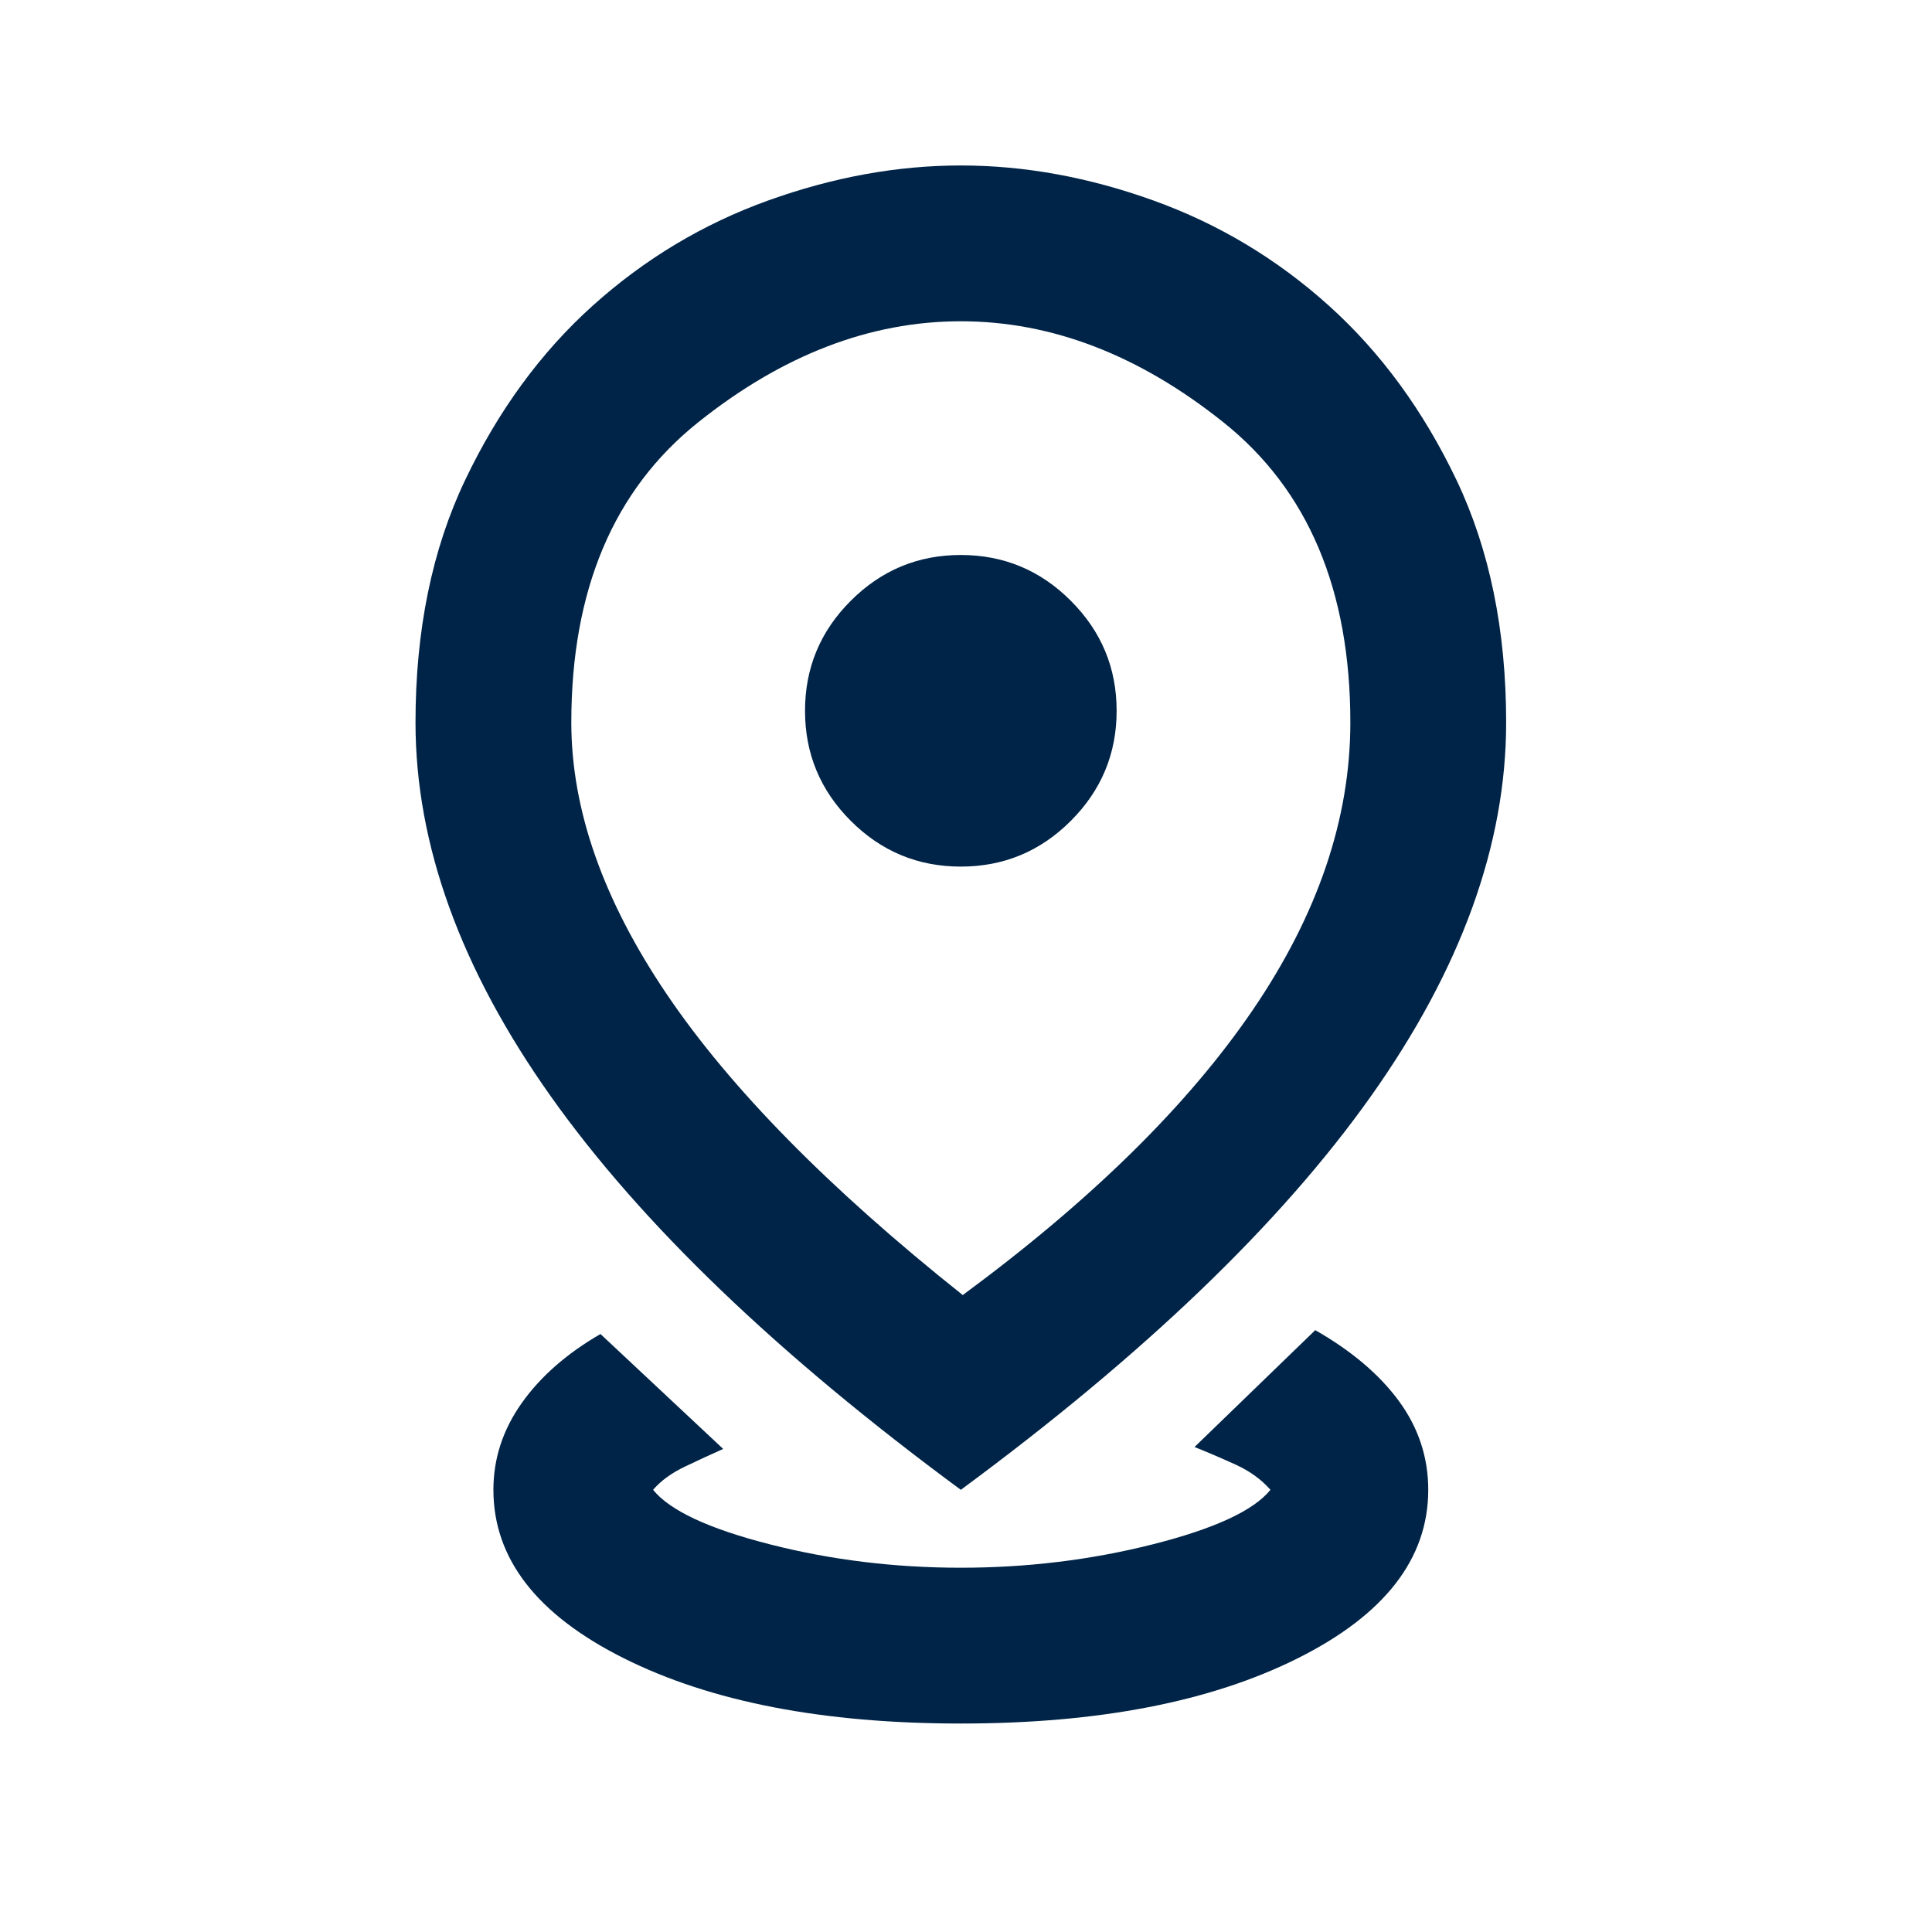 <svg width="31" height="31" viewBox="0 0 31 31" fill="none" xmlns="http://www.w3.org/2000/svg">
<mask id="mask0_484_189" style="mask-type:alpha" maskUnits="userSpaceOnUse" x="0" y="0" width="31" height="31">
<rect x="0.417" y="0.155" width="30" height="30" fill="#D9D9D9"/>
</mask>
<g mask="url(#mask0_484_189)">
<path d="M15.417 27.655C13.208 27.655 11.406 27.306 10.01 26.608C8.615 25.91 7.917 25.009 7.917 23.905C7.917 23.405 8.068 22.942 8.37 22.515C8.672 22.088 9.094 21.718 9.635 21.405L11.604 23.249C11.417 23.332 11.213 23.426 10.995 23.53C10.776 23.634 10.604 23.759 10.479 23.905C10.75 24.239 11.375 24.53 12.354 24.78C13.333 25.03 14.354 25.155 15.417 25.155C16.479 25.155 17.505 25.03 18.495 24.78C19.484 24.53 20.115 24.239 20.385 23.905C20.24 23.739 20.052 23.603 19.823 23.499C19.594 23.395 19.375 23.301 19.167 23.218L21.104 21.343C21.688 21.676 22.135 22.056 22.448 22.483C22.76 22.91 22.917 23.384 22.917 23.905C22.917 25.009 22.219 25.91 20.823 26.608C19.427 27.306 17.625 27.655 15.417 27.655ZM15.448 20.78C17.51 19.259 19.062 17.733 20.104 16.202C21.146 14.671 21.667 13.134 21.667 11.593C21.667 9.468 20.99 7.864 19.635 6.78C18.281 5.697 16.875 5.155 15.417 5.155C13.958 5.155 12.552 5.697 11.198 6.78C9.844 7.864 9.167 9.468 9.167 11.593C9.167 12.989 9.677 14.442 10.698 15.952C11.719 17.463 13.302 19.072 15.448 20.78ZM15.417 23.905C12.479 21.739 10.286 19.634 8.839 17.593C7.391 15.551 6.667 13.551 6.667 11.593C6.667 10.114 6.932 8.817 7.464 7.702C7.995 6.588 8.677 5.655 9.51 4.905C10.344 4.155 11.281 3.593 12.323 3.218C13.365 2.843 14.396 2.655 15.417 2.655C16.438 2.655 17.469 2.843 18.51 3.218C19.552 3.593 20.49 4.155 21.323 4.905C22.156 5.655 22.838 6.588 23.37 7.702C23.901 8.817 24.167 10.114 24.167 11.593C24.167 13.551 23.443 15.551 21.995 17.593C20.547 19.634 18.354 21.739 15.417 23.905ZM15.417 13.905C16.104 13.905 16.693 13.661 17.182 13.171C17.672 12.681 17.917 12.093 17.917 11.405C17.917 10.718 17.672 10.129 17.182 9.64C16.693 9.15 16.104 8.905 15.417 8.905C14.729 8.905 14.141 9.15 13.651 9.64C13.161 10.129 12.917 10.718 12.917 11.405C12.917 12.093 13.161 12.681 13.651 13.171C14.141 13.661 14.729 13.905 15.417 13.905Z" fill="#002447"/>
</g>
</svg>
